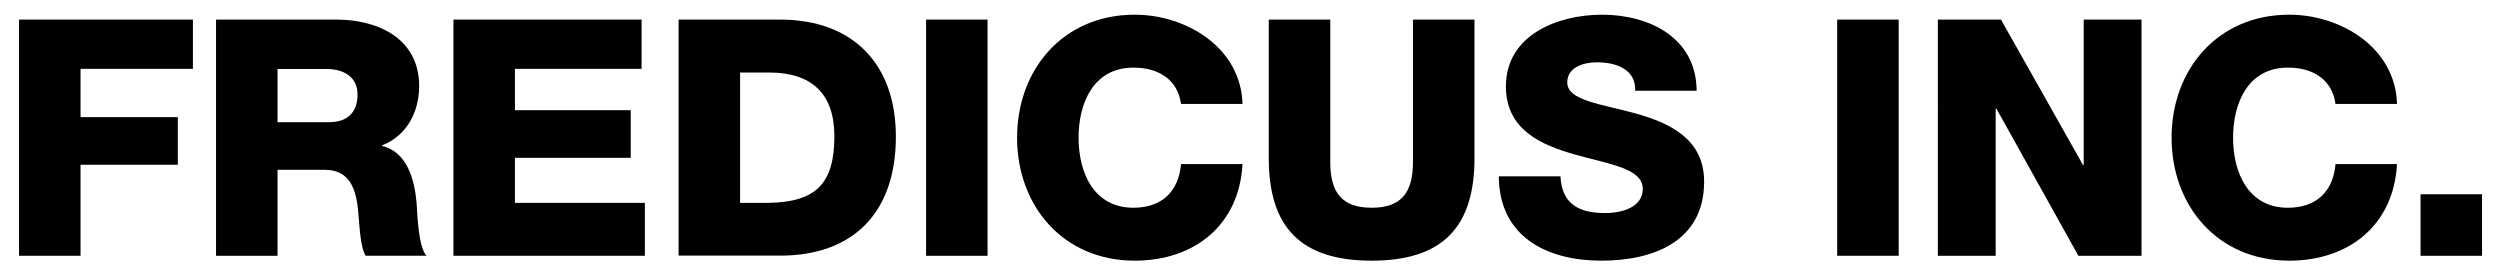 <svg xmlns="http://www.w3.org/2000/svg" xmlns:xlink="http://www.w3.org/1999/xlink" id="Layer_1" x="0px" y="0px" viewBox="0 0 1837.6 200" style="enable-background:new 0 0 1837.6 200;" xml:space="preserve"><g>	<path d="M14,14.4h127.8v36.2H59.2v35.5h71.5v35H59.2V188H14V14.4z"></path>	<path d="M158.8,14.4h88.5c30.6,0,60.8,13.9,60.8,48.9c0,18.7-9,36.5-27.2,43.5v0.5c18.5,4.4,23.8,25,25.3,41.6  c0.5,7.3,1.2,32.8,7.3,39.1h-44.7c-3.9-5.8-4.6-22.8-5.1-27.7c-1.2-17.5-4.1-35.5-25.3-35.5H204V188h-45.2V14.4z M204,89.8h37.9  c13.6,0,20.9-7.3,20.9-20.4c0-12.9-10.2-18.7-22.8-18.7h-36V89.8z"></path>	<path d="M333.3,14.4h138.3v36.2h-93.1V81h85.1v35h-85.1v33.1h95.5V188H333.3V14.4z"></path>	<path d="M498.8,14.4h74.6c53.2,0,85.1,32.3,85.1,86c0,56.9-32.3,87.5-85.1,87.5h-74.6V14.4z M544,149.1h21.4  c34.3-0.7,47.9-14.1,47.9-48.9c0-31.6-17-46.9-47.9-46.9H544V149.1z"></path>	<path d="M680.7,14.4h45.2V188h-45.2V14.4z"></path>	<path d="M868.1,76.4c-2.4-17.5-16-26.7-35-26.7c-29.2,0-40.3,25.8-40.3,51.5c0,25.8,11.2,51.5,40.3,51.5c21.1,0,33.3-12.2,35-32.1  h45.2c-2.4,44.7-35.2,71-79.2,71c-52.5,0-86.5-40.1-86.5-90.4c0-50.3,34-90.4,86.5-90.4c37.4,0,78,23.8,79.2,65.6H868.1z"></path>	<path d="M1083.8,116.3c0,50.3-23.1,75.3-75.6,75.3c-52.5,0-75.6-25-75.6-75.3V14.4h45.2v104.5c0,22.4,8.3,33.8,30.4,33.8  c22.1,0,30.4-11.4,30.4-33.8V14.4h45.2V116.3z"></path>	<path d="M1147,129.6c1,20.4,13.6,27,32.8,27c13.6,0,27.7-4.9,27.7-17.7c0-15.3-24.8-18.2-49.8-25.3c-24.8-7-50.8-18.2-50.8-50.1  c0-37.9,38.2-52.7,70.7-52.7c34.5,0,69.3,16.8,69.5,55.9h-45.2c0.7-15.8-14.1-20.9-28-20.9c-9.7,0-21.9,3.4-21.9,14.8  c0,13.4,25,15.8,50.3,22.8c25,7,50.3,18.7,50.3,50.1c0,44-37.4,58.1-75.6,58.1c-39.9,0-75.1-17.5-75.3-62H1147z"></path>	<path d="M1350.4,14.4h45.2V188h-45.2V14.4z"></path>	<path d="M1424.4,14.4h46.4l60.3,106.9h0.5V14.4h42.5V188h-46.4l-60.3-108.2h-0.5V188h-42.5V14.4z"></path>	<path d="M1716.7,76.4c-2.4-17.5-16-26.7-35-26.7c-29.2,0-40.3,25.8-40.3,51.5c0,25.8,11.2,51.5,40.3,51.5c21.1,0,33.3-12.2,35-32.1  h45.2c-2.4,44.7-35.2,71-79.2,71c-52.5,0-86.5-40.1-86.5-90.4c0-50.3,34-90.4,86.5-90.4c37.4,0,78,23.8,79.2,65.6H1716.7z"></path>	<path d="M1779.2,142.8h45.2V188h-45.2V142.8z"></path></g></svg>